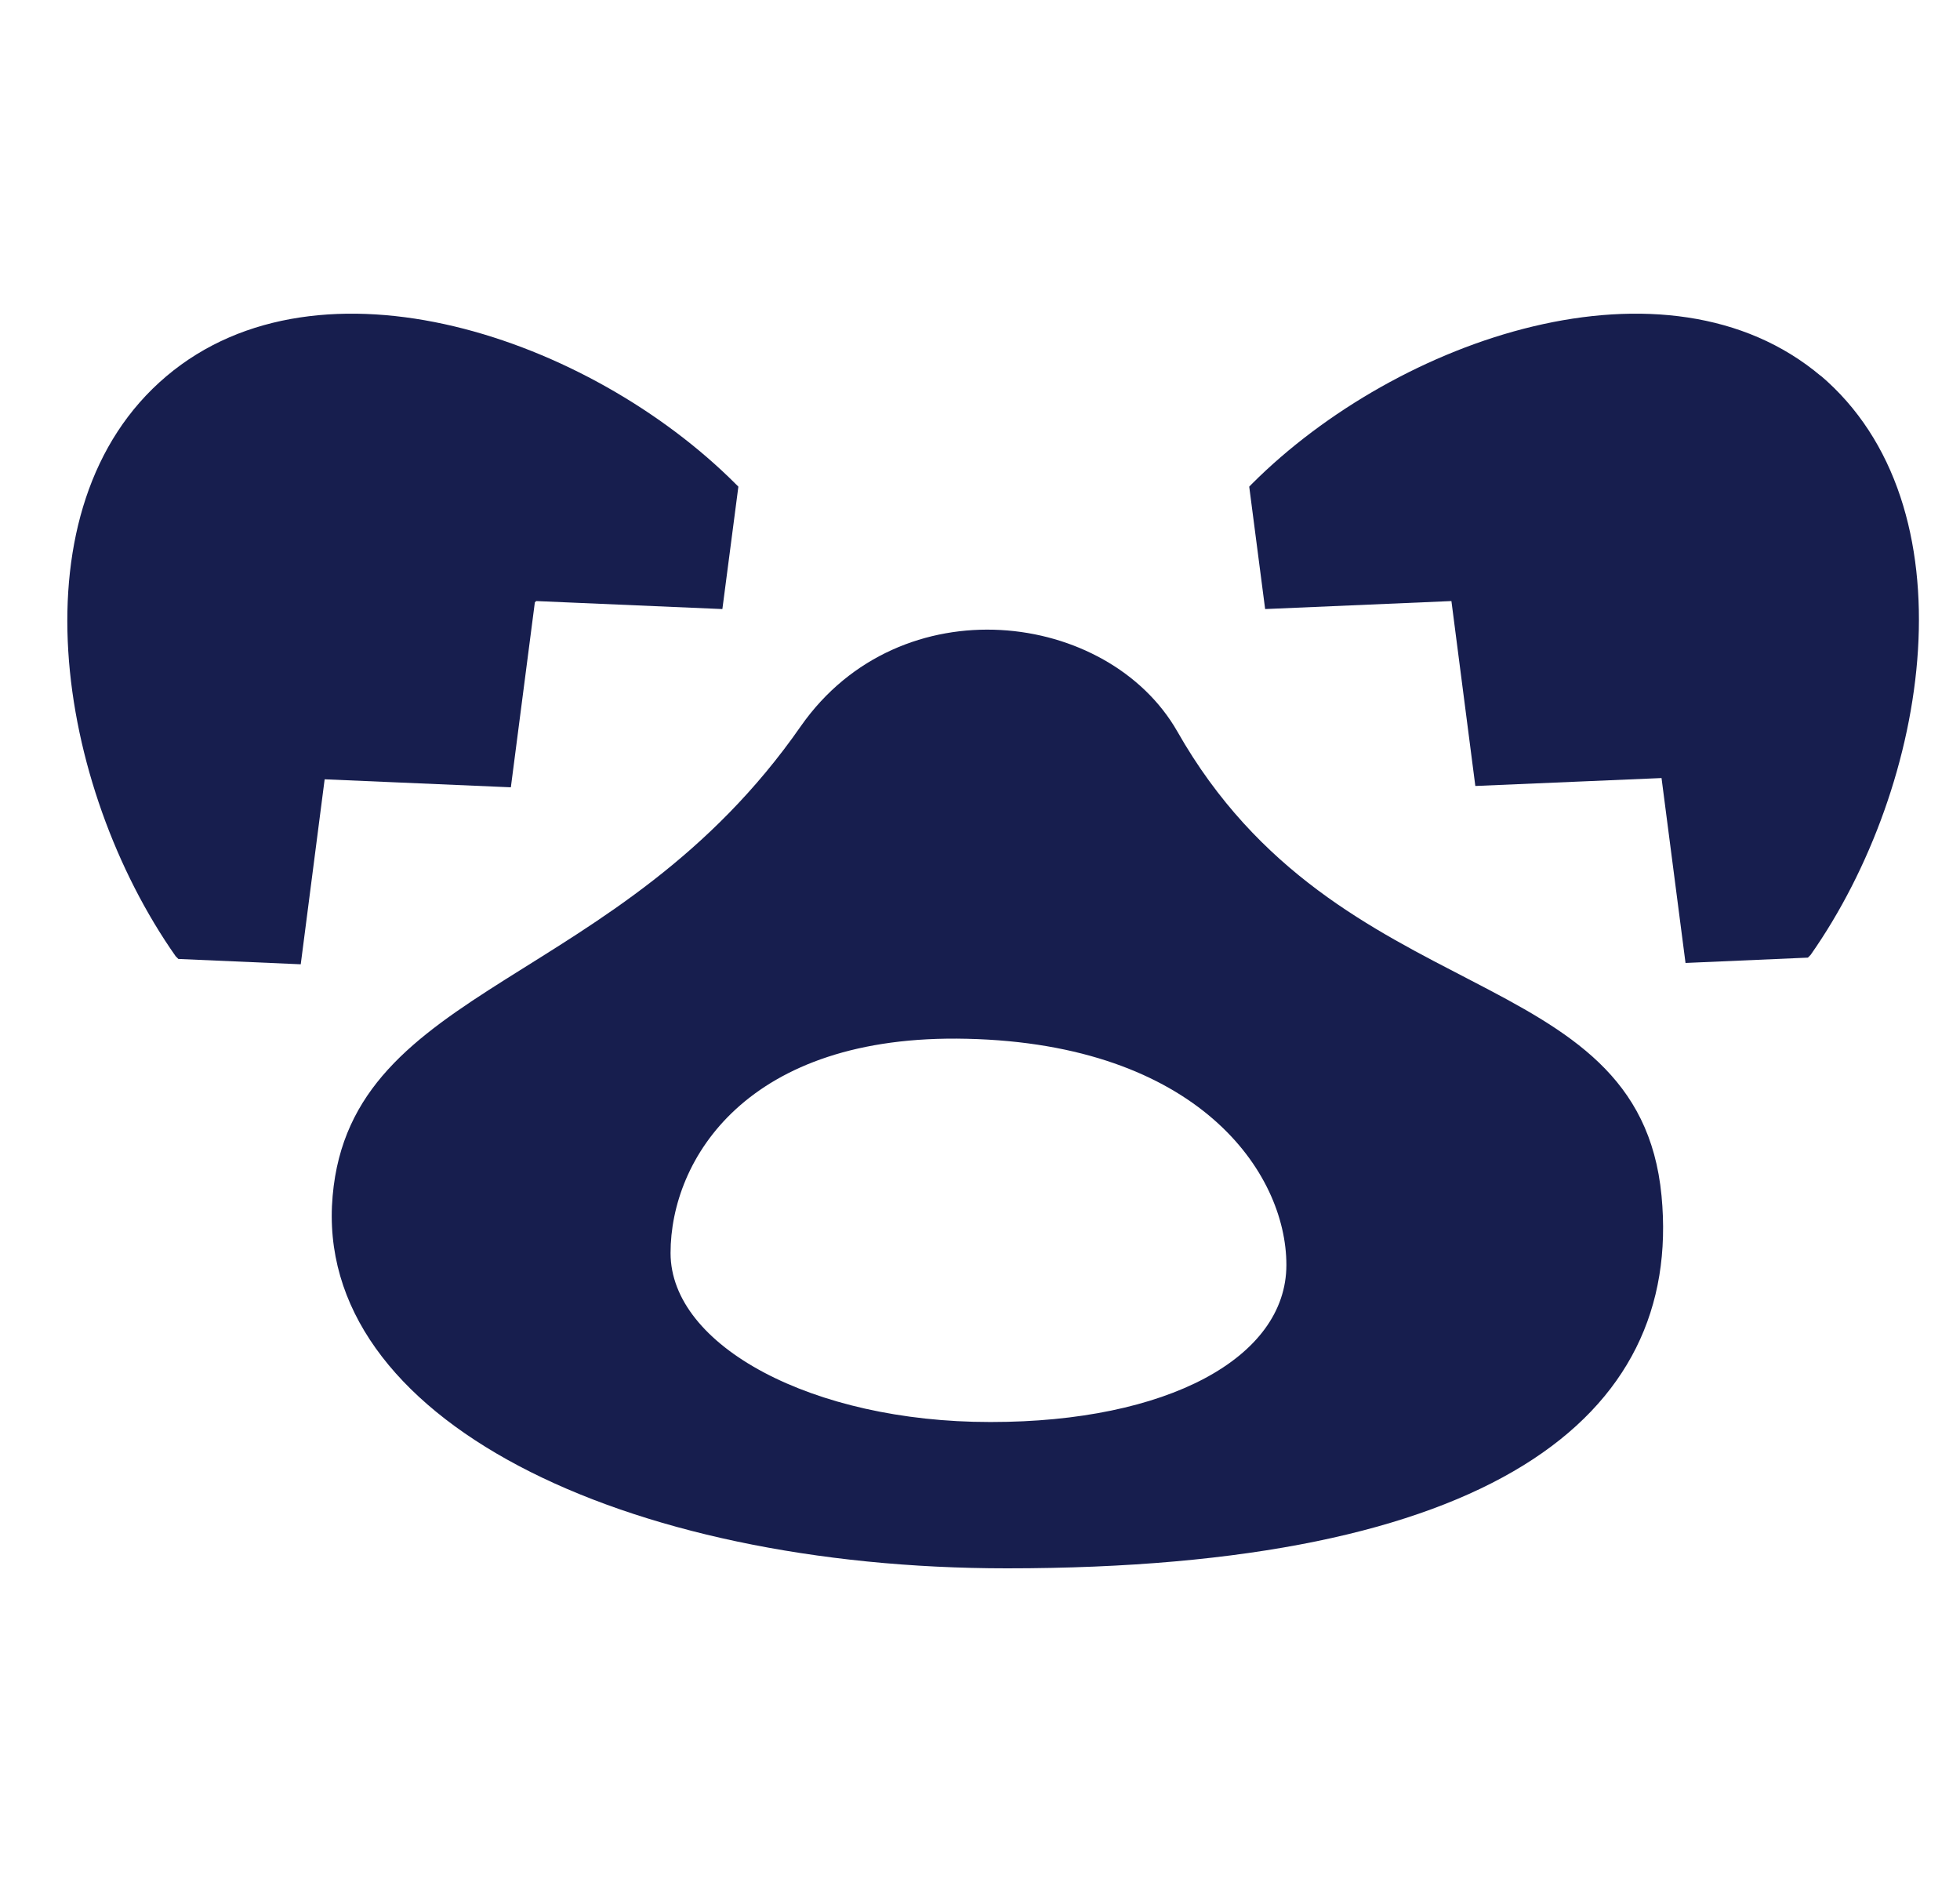 <svg width="25" height="24" viewBox="0 0 25 24" fill="none" xmlns="http://www.w3.org/2000/svg">
<path d="M6.839 7.665L9.214 7.767L9.418 6.206C9.418 6.206 9.401 6.189 9.384 6.172C7.517 4.305 4.09 3.135 2.122 4.798C0.154 6.46 0.714 10.023 2.241 12.195C2.241 12.195 2.258 12.212 2.275 12.229L3.836 12.297L4.141 9.938L6.516 10.04L6.822 7.682L6.839 7.665Z" fill="#171E4E"/>
<path d="M23.229 4.798C21.261 3.135 17.834 4.305 15.967 6.172C15.967 6.172 15.951 6.189 15.934 6.206L16.137 7.767L18.513 7.665L18.818 10.023L21.193 9.922L21.499 12.28L23.06 12.212C23.06 12.212 23.077 12.195 23.094 12.178C24.621 10.006 25.181 6.443 23.212 4.781L23.229 4.798Z" fill="#171E4E"/>
<path d="M15.017 9.328C14.135 7.784 11.488 7.444 10.215 9.26C7.891 12.602 4.481 12.534 4.243 15.249C3.989 18.1 7.959 20 12.845 20C19.004 20 21.464 18.083 21.193 15.249C20.904 12.212 17.07 12.942 15.017 9.328ZM12.625 18.134C10.368 18.134 8.553 17.166 8.553 15.979C8.553 14.791 9.52 13.179 12.336 13.247C15.271 13.315 16.408 14.944 16.408 16.131C16.408 17.319 14.881 18.134 12.642 18.134H12.625Z" fill="#171E4E"/>
</svg>
